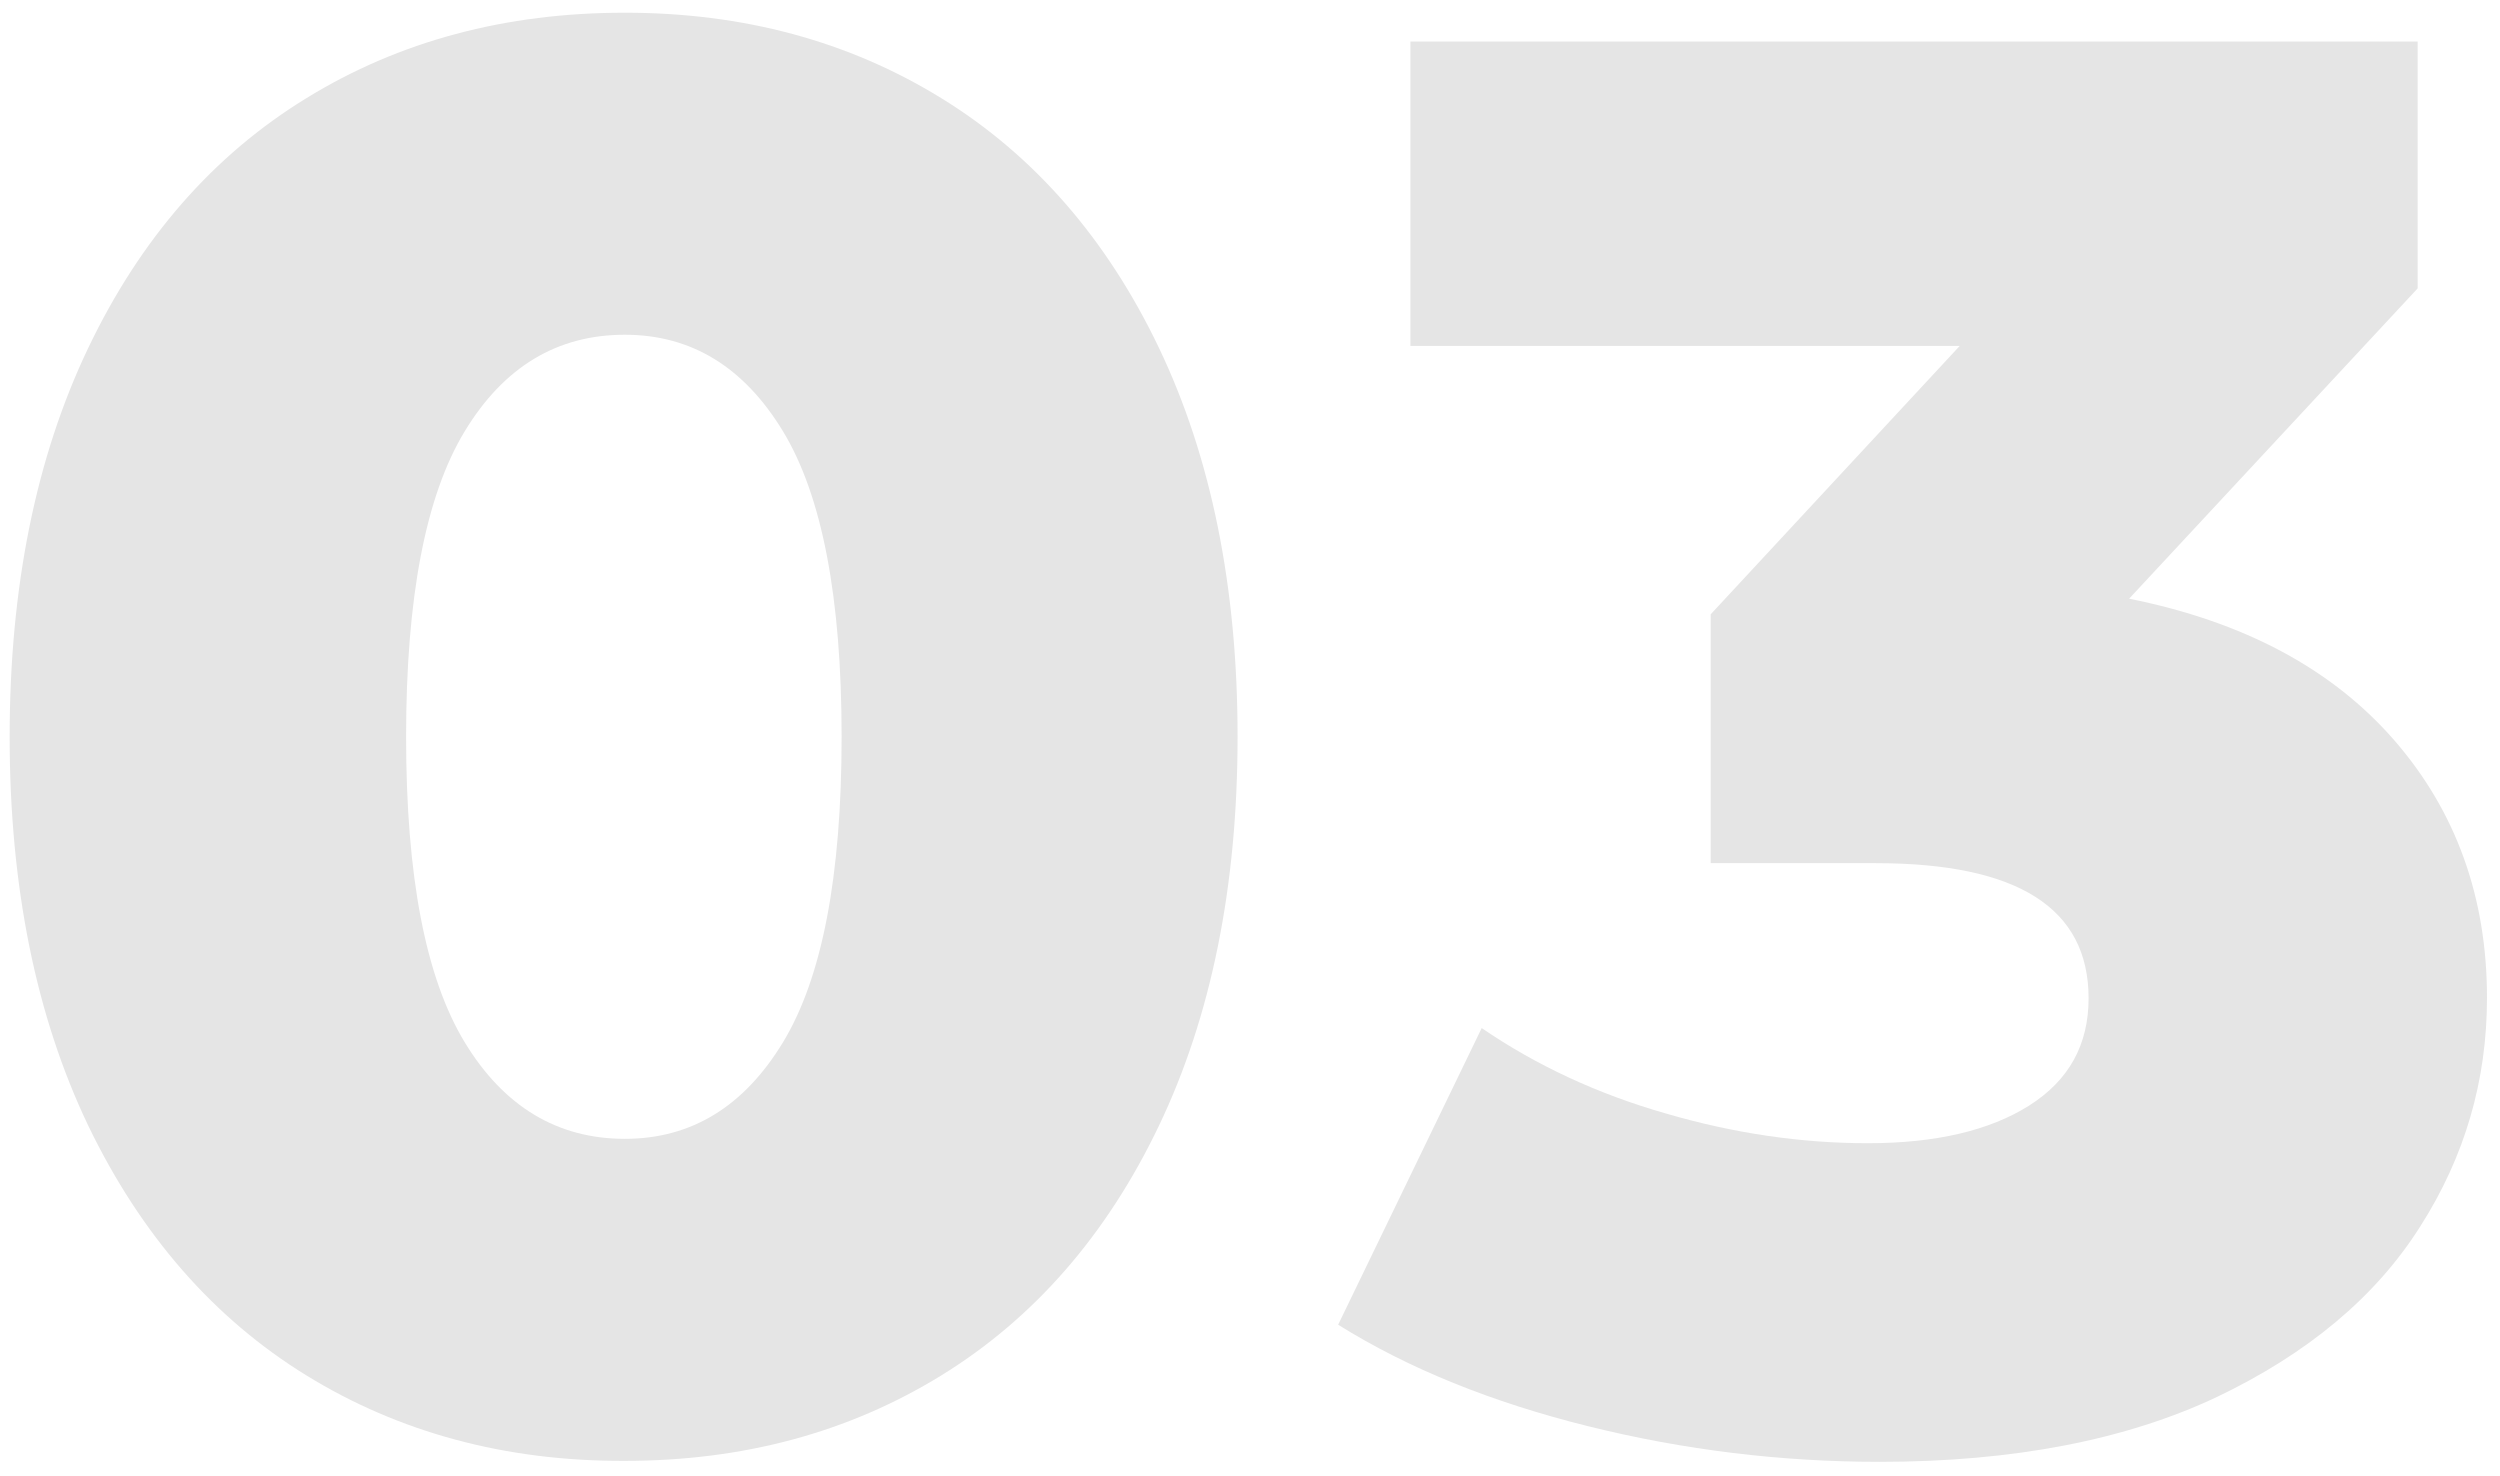 <svg xmlns="http://www.w3.org/2000/svg" width="166" height="98" viewBox="0 0 166 98" fill="none"><path d="M20.352 91.332C14.192 87.541 9.361 82.001 5.86 74.744C2.391 67.487 0.641 58.869 0.641 48.923C0.641 38.977 2.391 30.359 5.86 23.102C9.329 15.845 14.159 10.304 20.352 6.514C26.511 2.723 33.579 0.844 41.489 0.844C49.334 0.844 56.337 2.723 62.496 6.514C68.656 10.304 73.487 15.845 76.956 23.102C80.424 30.359 82.175 38.977 82.175 48.923C82.175 58.869 80.424 67.487 76.956 74.744C73.487 82.001 68.656 87.541 62.496 91.332C56.337 95.122 49.334 97.001 41.489 97.001C33.579 97.034 26.511 95.122 20.352 91.332ZM51.993 69.204C54.586 64.927 55.883 58.189 55.883 48.923C55.883 39.689 54.586 32.918 51.993 28.642C49.399 24.365 45.898 22.227 41.489 22.227C36.983 22.227 33.449 24.365 30.855 28.642C28.262 32.918 26.965 39.689 26.965 48.923C26.965 58.189 28.262 64.927 30.855 69.204C33.449 73.48 37.015 75.619 41.489 75.619C45.898 75.619 49.399 73.48 51.993 69.204Z" fill="#E5E5E5"></path><path d="M158.976 49.15C163.061 53.847 165.136 59.549 165.136 66.256C165.136 71.731 163.677 76.785 160.695 81.45C157.744 86.116 153.238 89.874 147.208 92.757C141.178 95.608 133.689 97.066 124.806 97.066C118.29 97.066 111.839 96.289 105.452 94.701C99.066 93.114 93.522 90.878 88.853 87.962L98.385 68.264C101.983 70.727 106.068 72.638 110.607 73.934C115.145 75.262 119.619 75.91 124.028 75.91C128.535 75.91 132.101 75.068 134.727 73.416C137.385 71.731 138.682 69.366 138.682 66.288C138.682 60.294 133.981 57.314 124.547 57.314H113.589V40.791L130.123 22.972H93.652V2.756H160.532V19.149L141.373 39.754C148.991 41.277 154.859 44.419 158.976 49.15Z" fill="#E5E5E5"></path></svg>